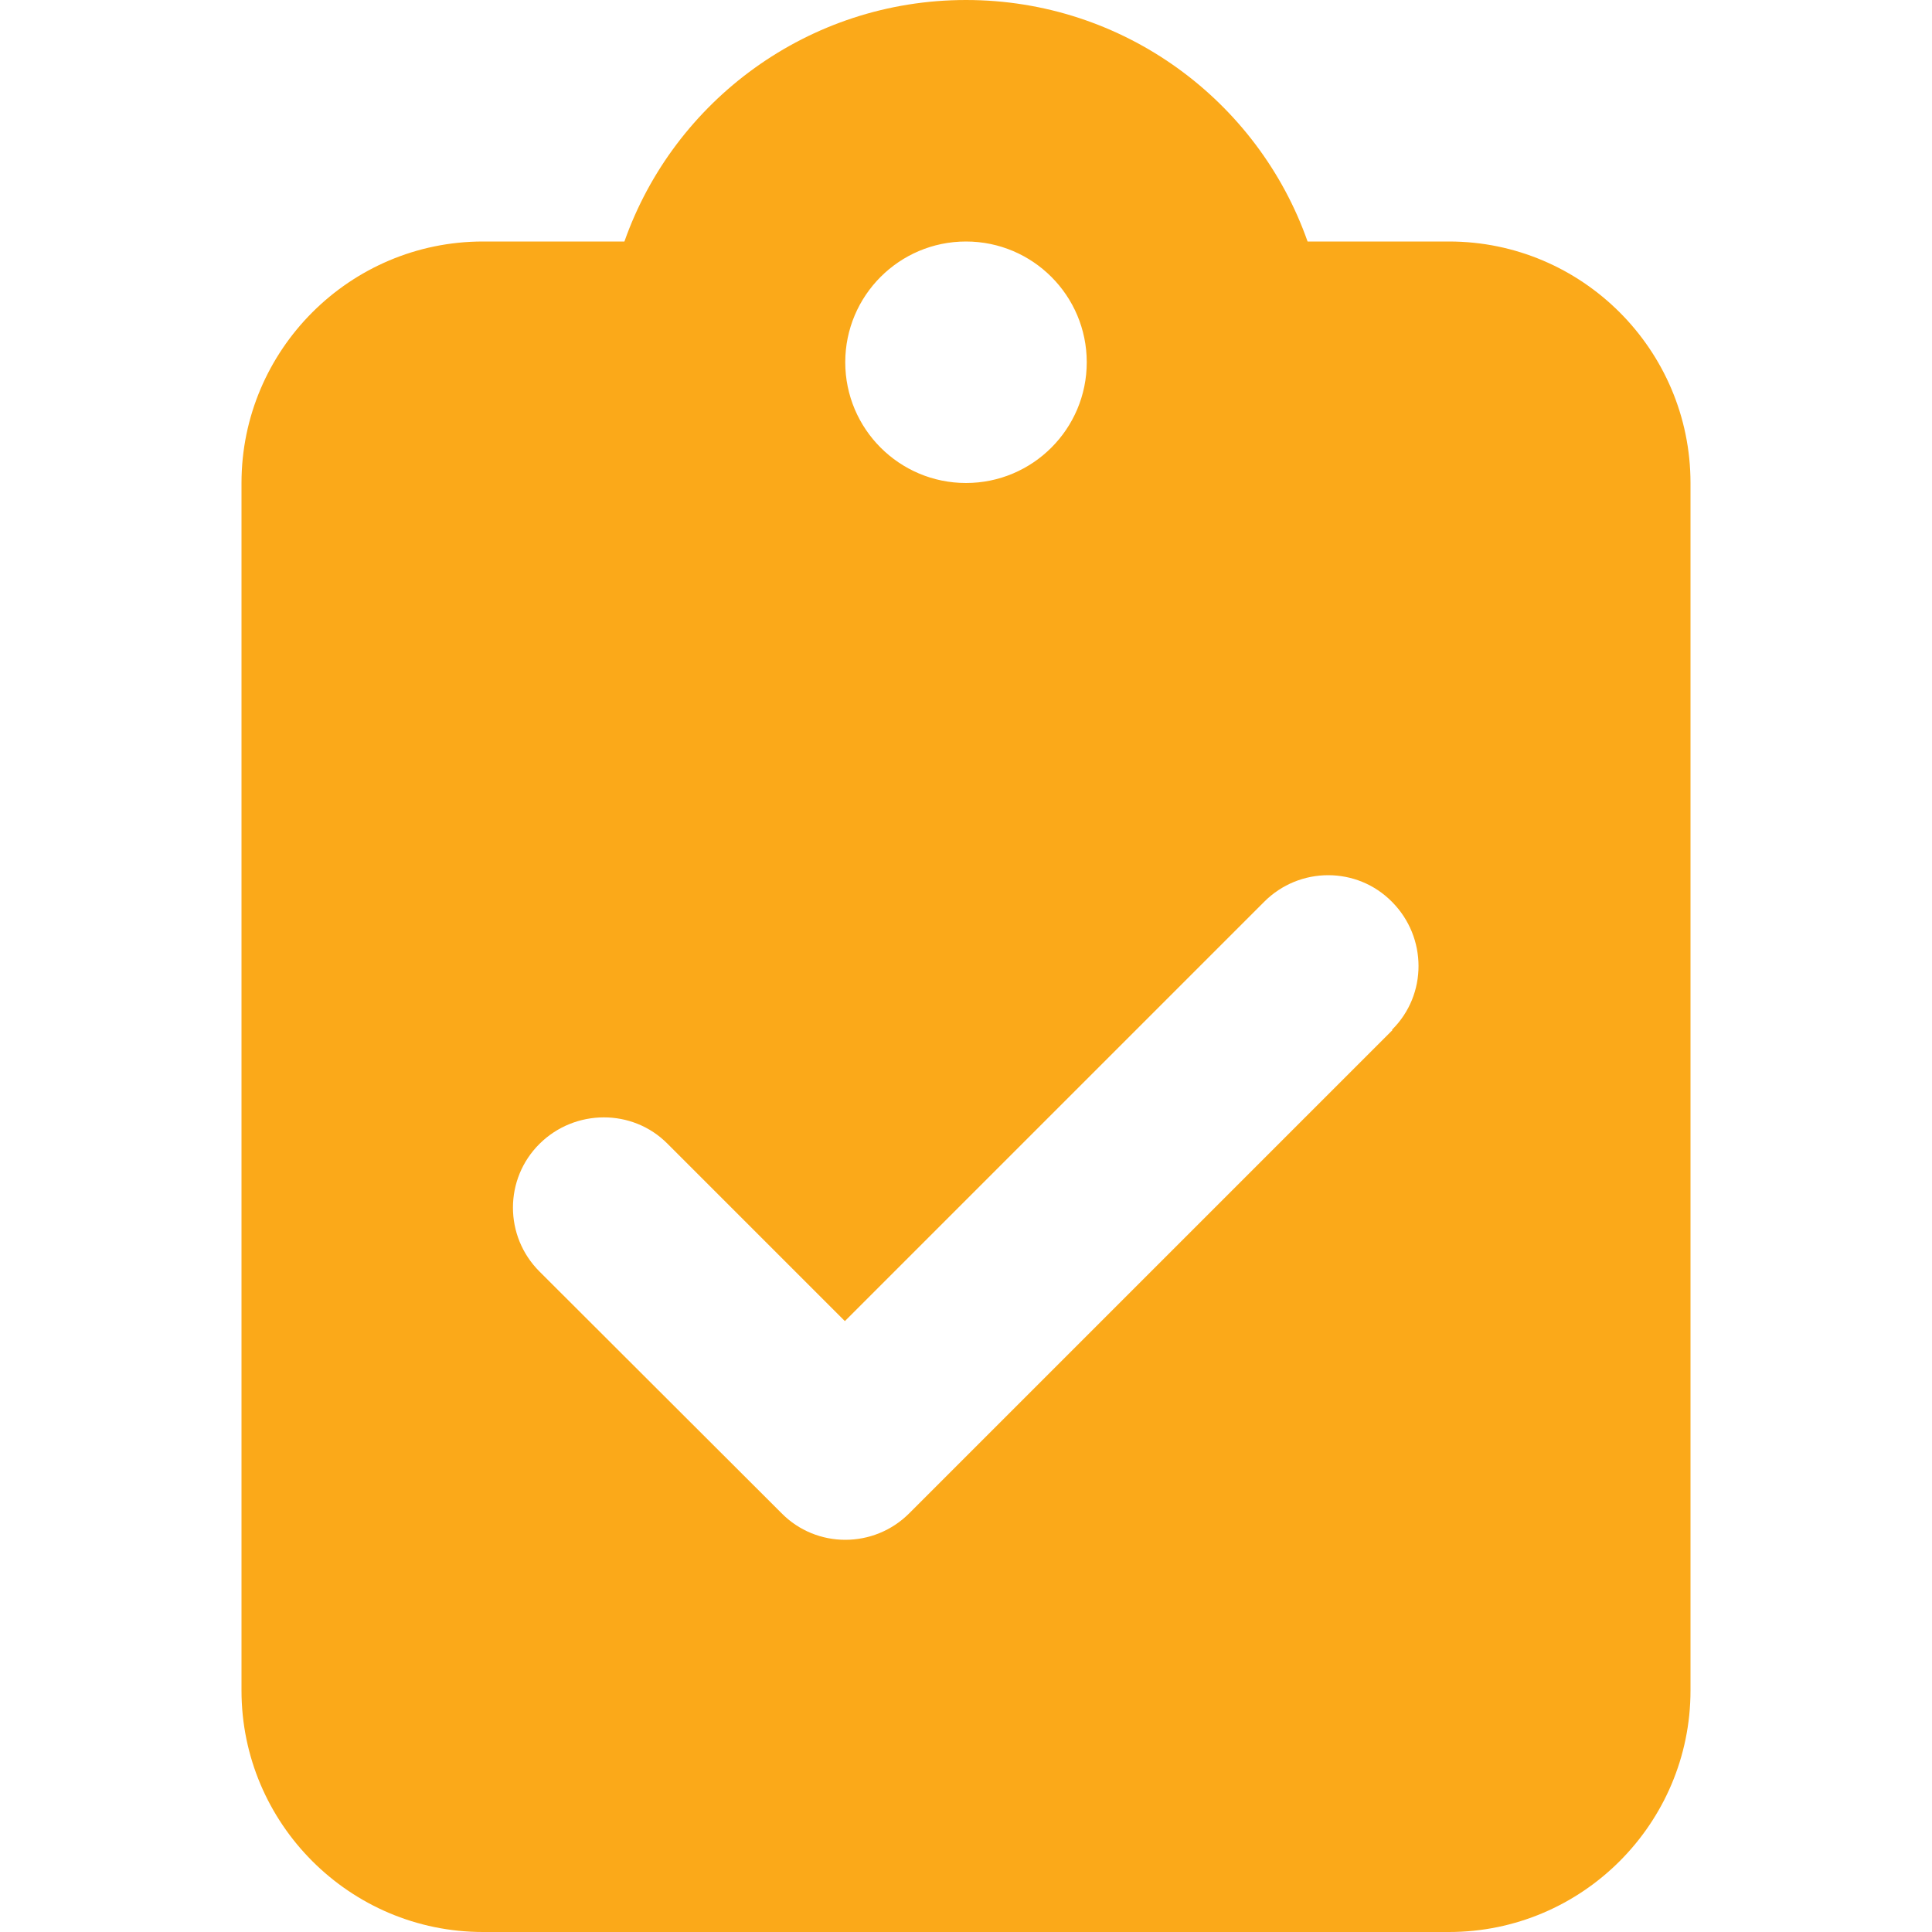 <?xml version="1.0" encoding="UTF-8"?><svg id="Layer_1" xmlns="http://www.w3.org/2000/svg" viewBox="0 0 100 100"><defs><style>.cls-1{fill:#fba919;stroke-width:0px;}</style></defs><path class="cls-1" d="M67.68,12.5h7.32c6.89,0,12.5,5.61,12.5,12.5v62.5c0,6.89-5.61,12.5-12.5,12.5H25c-6.89,0-12.5-5.61-12.5-12.5V25c0-6.89,5.61-12.5,12.5-12.5h7.32C34.88,5.22,41.84,0,50,0s15.12,5.22,17.68,12.5ZM72.05,53.3c1.84-1.82,1.82-4.79,0-6.62-1.81-1.84-4.79-1.84-6.62,0l-21.7,21.7-9.18-9.18c-1.81-1.83-4.79-1.81-6.62,0-1.84,1.82-1.84,4.79,0,6.62l12.52,12.5c1.81,1.84,4.79,1.84,6.62,0l25-25-.02-.02ZM43.75,18.75c0,3.45,2.8,6.25,6.25,6.25s6.25-2.8,6.25-6.25-2.8-6.25-6.25-6.25-6.25,2.8-6.25,6.25Z"/></svg>